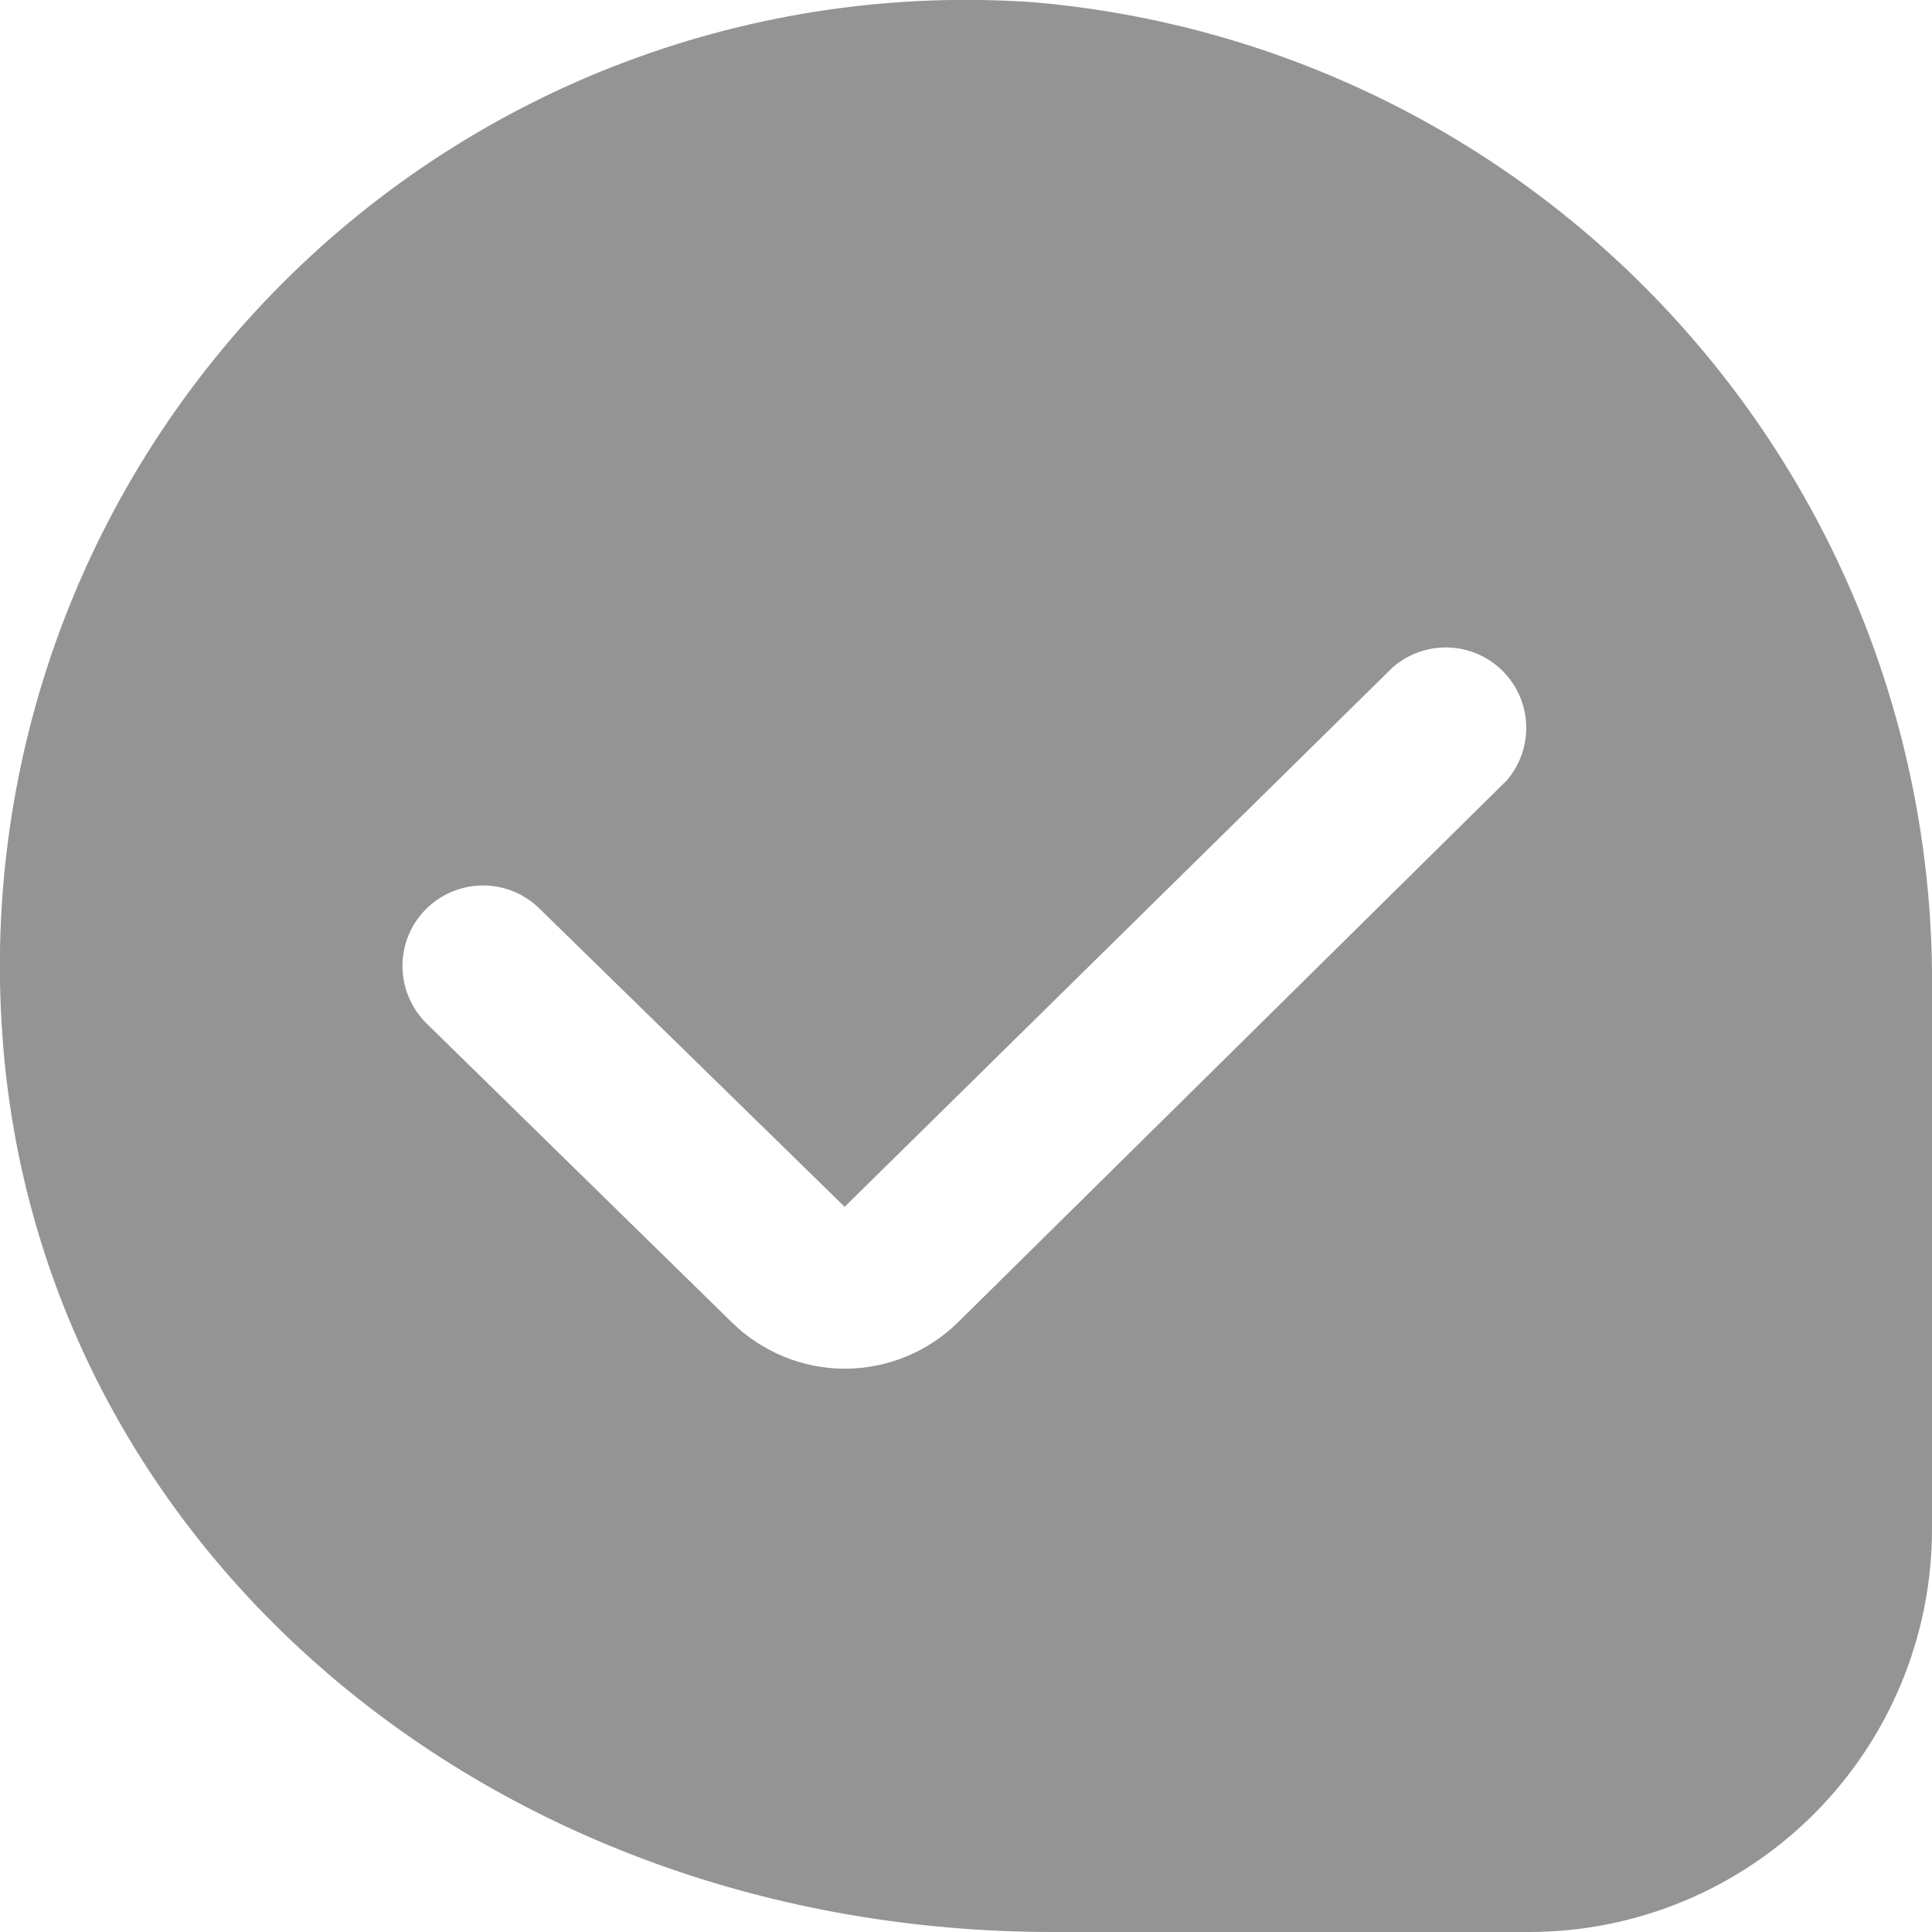 <?xml version="1.0" encoding="UTF-8"?>
<svg xmlns="http://www.w3.org/2000/svg" xmlns:xlink="http://www.w3.org/1999/xlink" width="64px" height="64px" viewBox="0 0 64 64" version="1.1">
<g id="surface1">
<path style=" stroke:none;fill-rule:nonzero;fill:rgb(58.039%,58.039%,58.039%);fill-opacity:1;" d="M 34.23 0.074 C 29.656 -0.246 25.07 0.422 20.777 2.027 C 16.484 3.633 12.59 6.145 9.352 9.387 C 6.113 12.629 3.609 16.531 2.008 20.824 C 0.41 25.121 -0.25 29.707 0.078 34.281 C 1.254 51.223 16.219 64 34.887 64 L 50.668 64 C 54.203 63.996 57.59 62.59 60.09 60.09 C 62.59 57.59 63.996 54.199 64 50.668 L 64 32.906 C 64.098 24.688 61.086 16.734 55.562 10.645 C 50.043 4.551 42.422 0.777 34.23 0.074 Z M 49.867 25.898 L 31.754 43.785 C 30.754 44.777 29.398 45.34 27.988 45.34 C 26.578 45.34 25.223 44.777 24.223 43.785 L 14.133 33.906 C 13.629 33.41 13.34 32.734 13.332 32.027 C 13.324 31.32 13.598 30.637 14.094 30.133 C 14.59 29.629 15.266 29.34 15.973 29.332 C 16.68 29.324 17.359 29.598 17.867 30.094 L 27.98 39.977 L 46.129 22.113 C 46.645 21.66 47.309 21.426 47.988 21.449 C 48.672 21.473 49.316 21.758 49.793 22.242 C 50.273 22.73 50.547 23.383 50.559 24.062 C 50.57 24.742 50.324 25.406 49.863 25.91 Z M 49.867 25.898 "/>
</g>
</svg>
